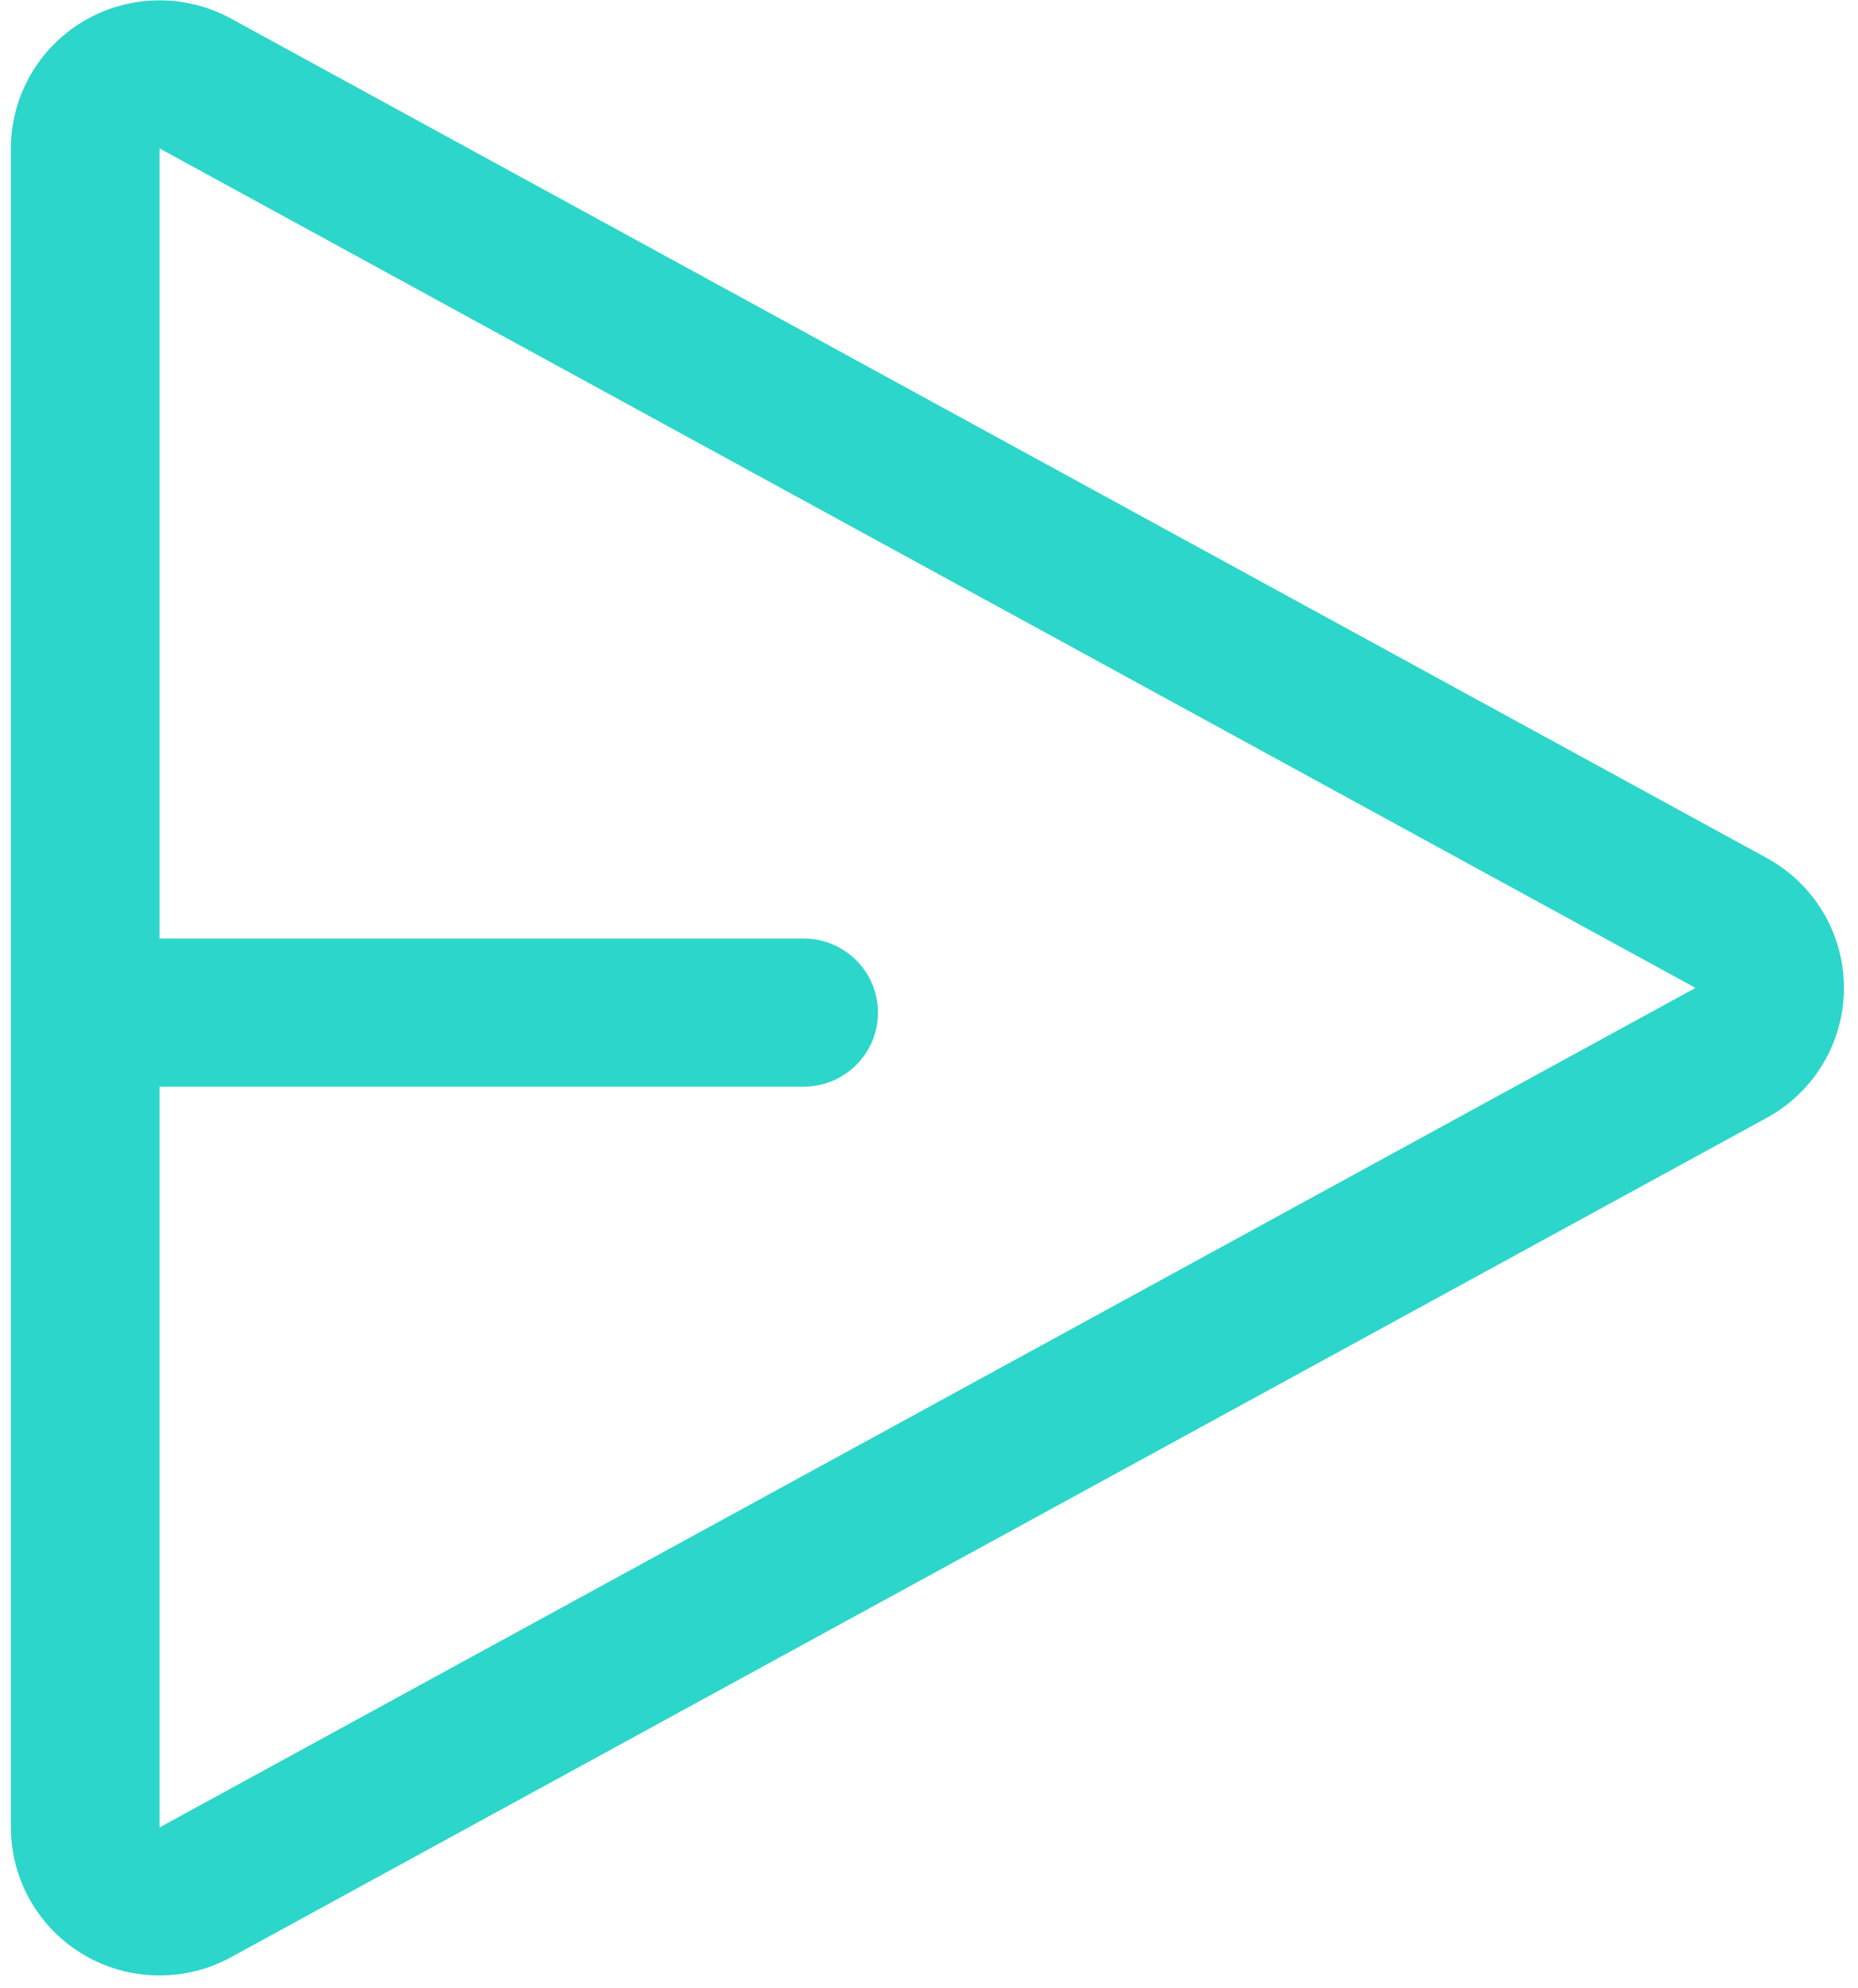 <?xml version="1.0" encoding="UTF-8"?>
<svg width="86px" height="92px" viewBox="0 0 86 92" version="1.1" xmlns="http://www.w3.org/2000/svg" xmlns:xlink="http://www.w3.org/1999/xlink">
    <!-- Generator: Sketch 53 (72520) - https://sketchapp.com -->
    <title>Send</title>
    <desc>Created with Sketch.</desc>
    <g id="Page-1" stroke="none" stroke-width="1" fill="none" fill-rule="evenodd">
        <g id="Value-Proposition---Desktop-Copy-3" transform="translate(-677, -1122)" fill="#2CD6CA">
            <g id="Send" transform="translate(677, 1122)">
                <path d="M81.78,39.702 L10.687,0.857 C8.556,-0.304 5.968,-0.26 3.878,0.973 C1.788,2.207 0.506,4.447 0.505,6.867 L0.505,84.556 C0.506,86.976 1.788,89.216 3.878,90.45 C5.968,91.683 8.556,91.727 10.687,90.565 L81.78,51.721 C83.982,50.517 85.35,48.214 85.35,45.711 C85.35,43.209 83.982,40.906 81.78,39.702 L81.78,39.702 Z M7.385,84.556 L7.385,50.281 L37.198,50.281 C39.098,50.281 40.638,48.747 40.638,46.854 C40.638,44.961 39.098,43.426 37.198,43.426 L7.385,43.426 L7.385,6.867 L78.478,45.711 L7.385,84.556 Z" id="Shape"></path>
            </g>
        </g>
    </g>
</svg>